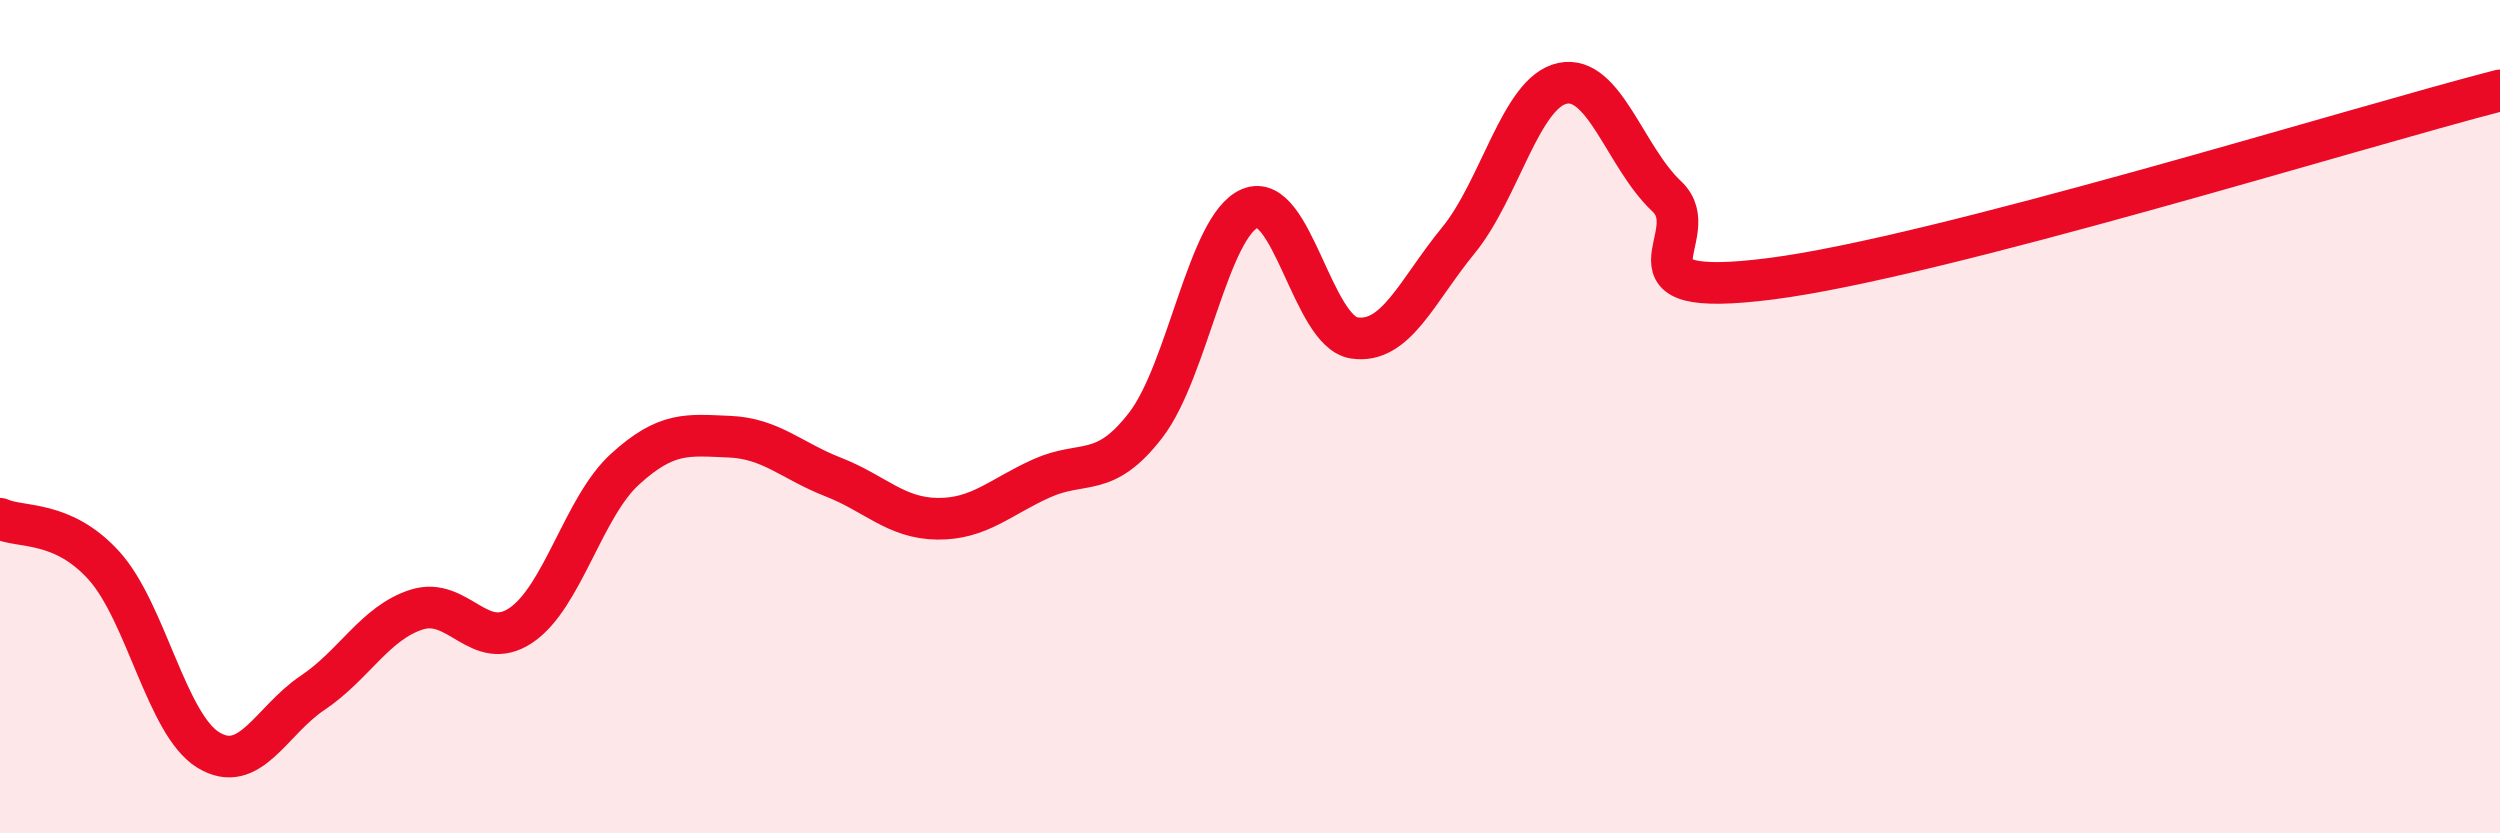 
    <svg width="60" height="20" viewBox="0 0 60 20" xmlns="http://www.w3.org/2000/svg">
      <path
        d="M 0,12.45 C 0.5,12.68 1.5,12.47 2.5,13.58 C 3.5,14.69 4,17.39 5,18 C 6,18.61 6.5,17.3 7.5,16.63 C 8.5,15.96 9,14.95 10,14.63 C 11,14.31 11.5,15.68 12.5,15.01 C 13.5,14.34 14,12.17 15,11.26 C 16,10.35 16.5,10.44 17.5,10.48 C 18.5,10.52 19,11.06 20,11.45 C 21,11.84 21.5,12.44 22.5,12.45 C 23.5,12.46 24,11.93 25,11.48 C 26,11.03 26.5,11.5 27.5,10.2 C 28.5,8.9 29,5.42 30,5 C 31,4.58 31.5,7.96 32.5,8.11 C 33.5,8.26 34,6.99 35,5.77 C 36,4.55 36.5,2.21 37.5,2 C 38.5,1.79 39,3.77 40,4.71 C 41,5.65 38.5,7.2 42.5,6.69 C 46.5,6.18 56.5,3.07 60,2.17L60 20L0 20Z"
        fill="#EB0A25"
        opacity="0.1"
        stroke-linecap="round"
        stroke-linejoin="round"
      />
      <path
        d="M 0,12.45 C 0.5,12.68 1.5,12.47 2.5,13.58 C 3.5,14.69 4,17.39 5,18 C 6,18.61 6.5,17.3 7.5,16.63 C 8.5,15.96 9,14.95 10,14.63 C 11,14.31 11.5,15.68 12.5,15.01 C 13.5,14.34 14,12.17 15,11.26 C 16,10.35 16.5,10.44 17.5,10.48 C 18.5,10.52 19,11.06 20,11.45 C 21,11.84 21.5,12.44 22.5,12.45 C 23.5,12.46 24,11.93 25,11.48 C 26,11.03 26.5,11.5 27.5,10.2 C 28.5,8.9 29,5.42 30,5 C 31,4.58 31.5,7.96 32.5,8.11 C 33.5,8.26 34,6.99 35,5.77 C 36,4.55 36.5,2.21 37.5,2 C 38.5,1.79 39,3.77 40,4.71 C 41,5.65 38.5,7.2 42.5,6.69 C 46.5,6.18 56.5,3.07 60,2.17"
        stroke="#EB0A25"
        stroke-width="1"
        fill="none"
        stroke-linecap="round"
        stroke-linejoin="round"
      />
    </svg>
  